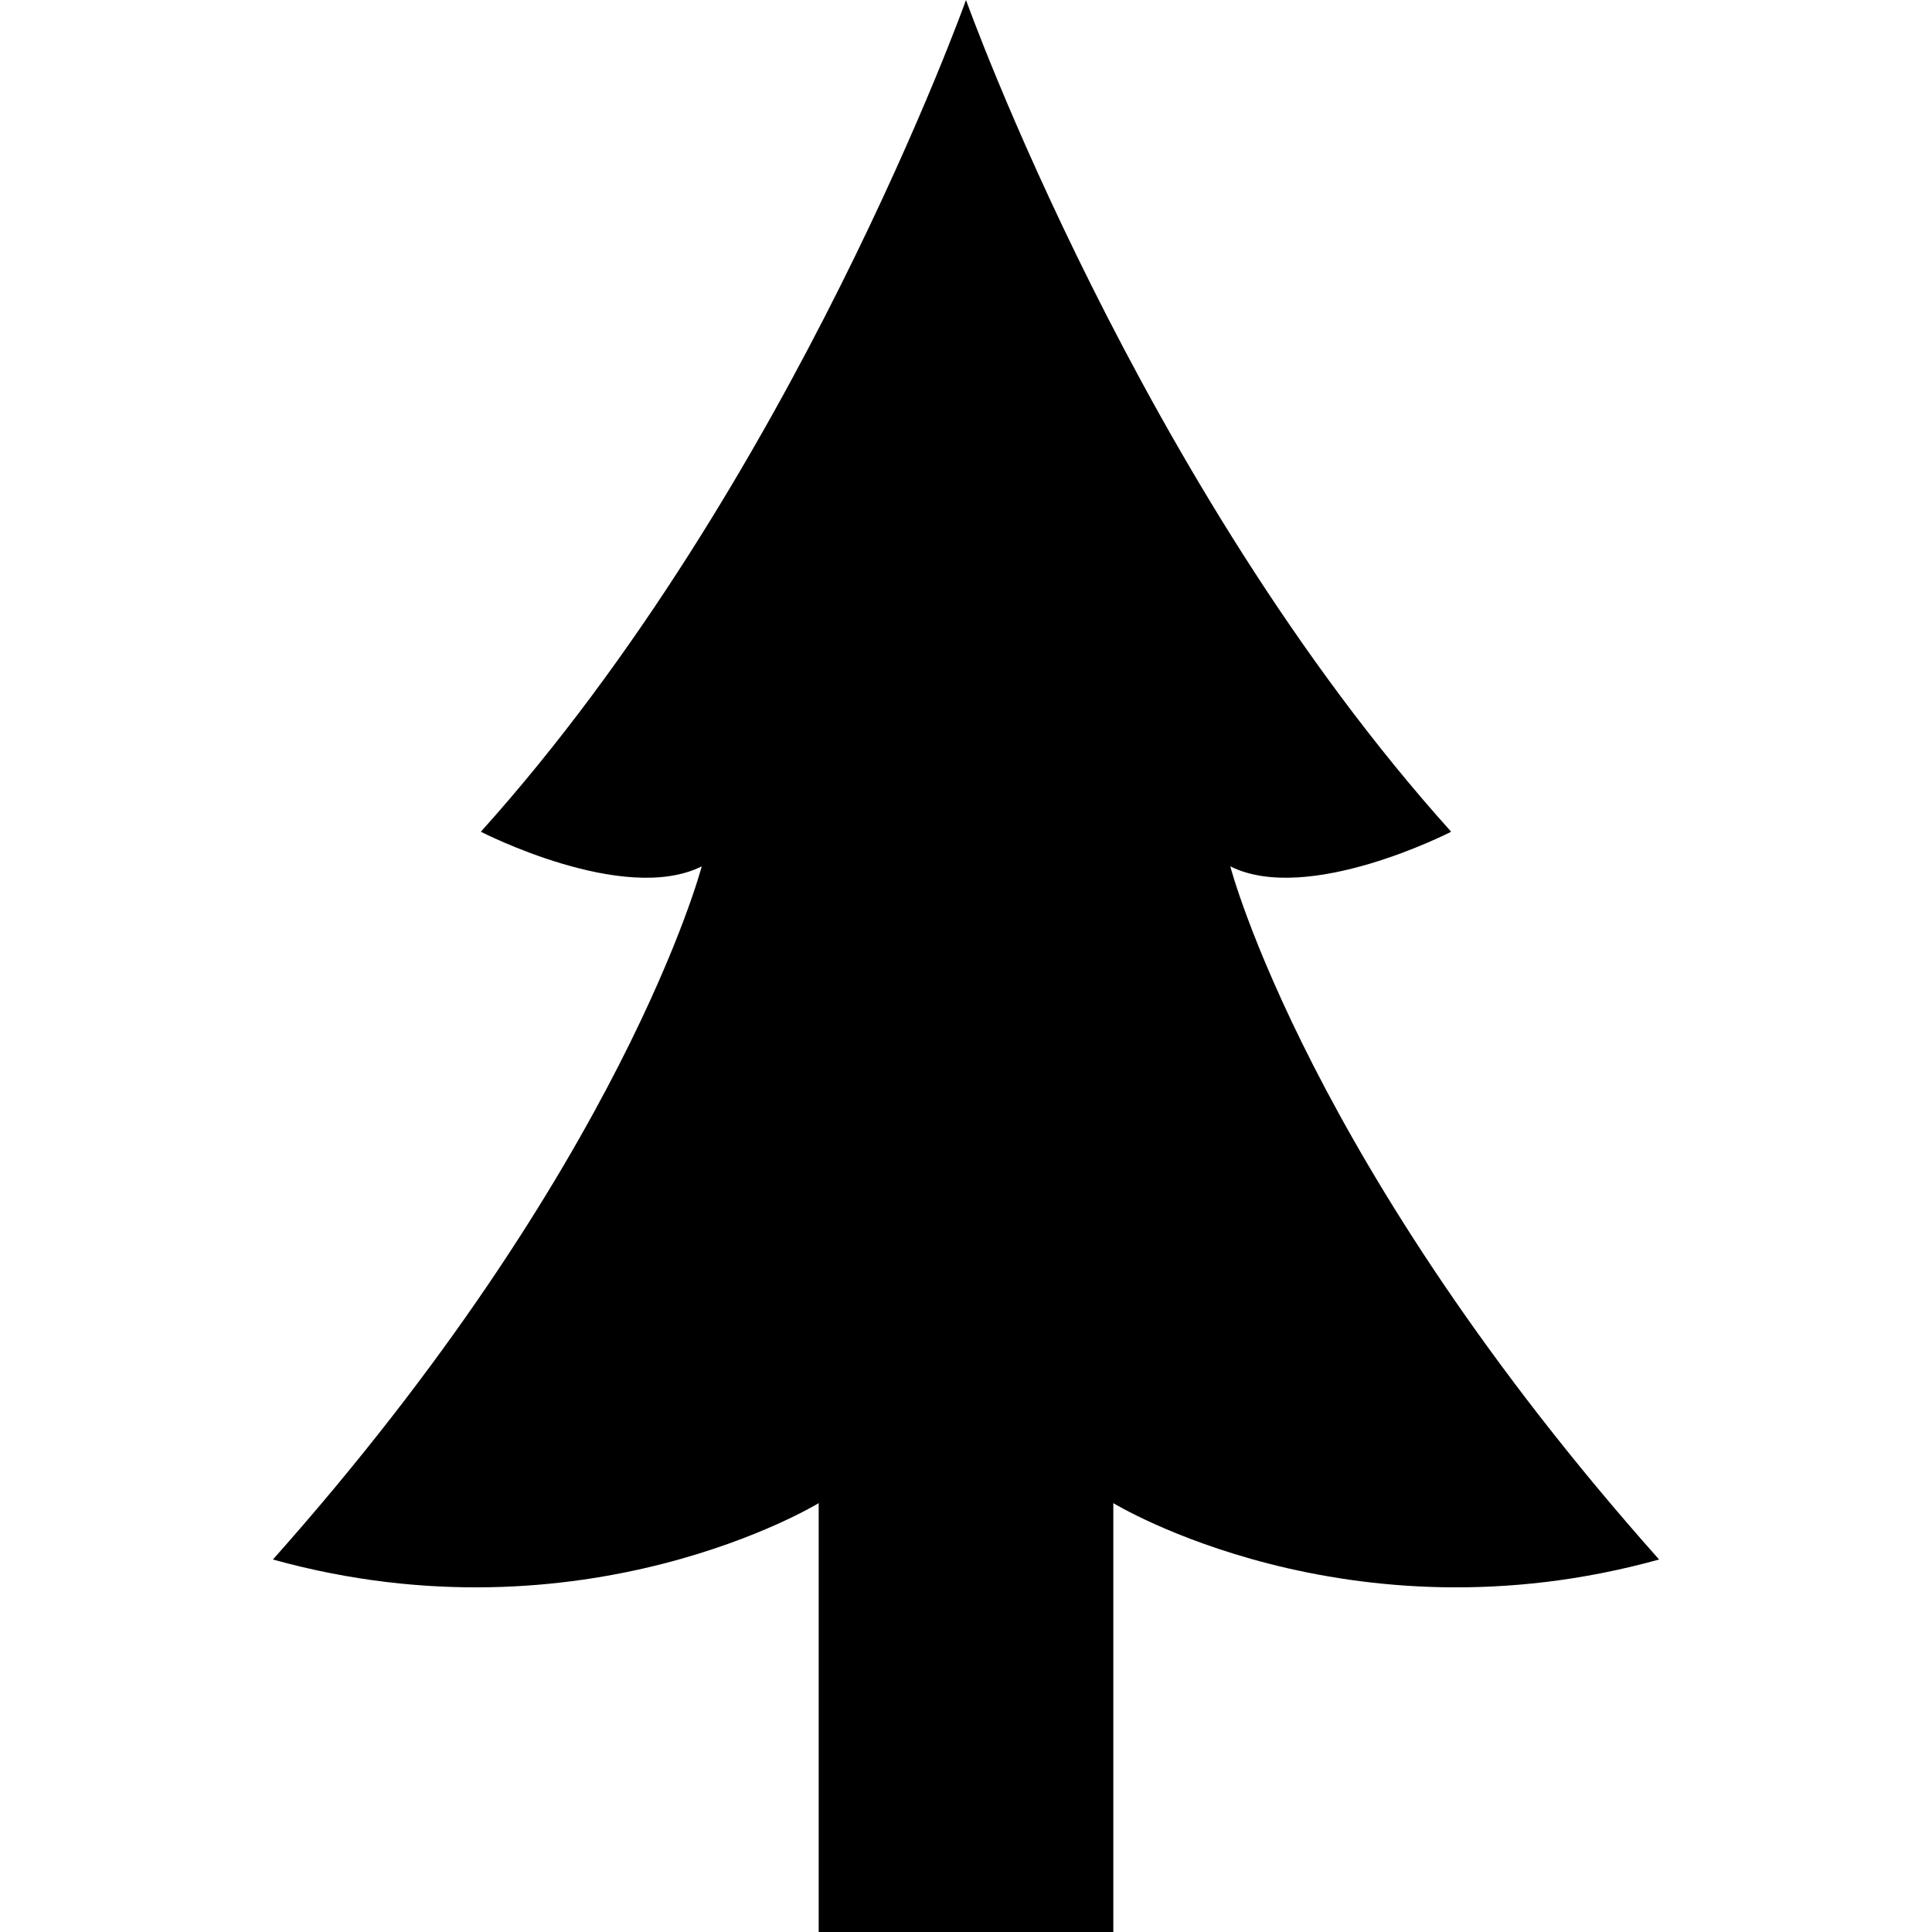 <?xml version="1.0" encoding="utf-8"?>

<!DOCTYPE svg PUBLIC "-//W3C//DTD SVG 1.1//EN" "http://www.w3.org/Graphics/SVG/1.1/DTD/svg11.dtd">
<!-- Uploaded to: SVG Repo, www.svgrepo.com, Generator: SVG Repo Mixer Tools -->
<svg height="800px" width="800px" version="1.1" id="_x32_" xmlns="http://www.w3.org/2000/svg" xmlns:xlink="http://www.w3.org/1999/xlink" 
	 viewBox="0 0 512 512"  xml:space="preserve">
<style type="text/css">
	.st0{fill:#000000;}
</style>
<g>
	<path class="st0" d="M326.039,229.594c20.662,10.332,58.534-9.176,58.534-9.176C301.915,128.572,256.001,0,256.001,0
		s-45.916,128.572-128.573,220.418c0,0,37.872,19.509,58.538,9.176c0,0-20.666,79.215-113.64,183.691
		c82.642,22.948,144.634-14.936,144.634-14.936V512h29.865h18.352h29.866V398.348c0,0,61.992,37.884,144.634,14.936
		C346.701,308.809,326.039,229.594,326.039,229.594z"/>
</g>
</svg>